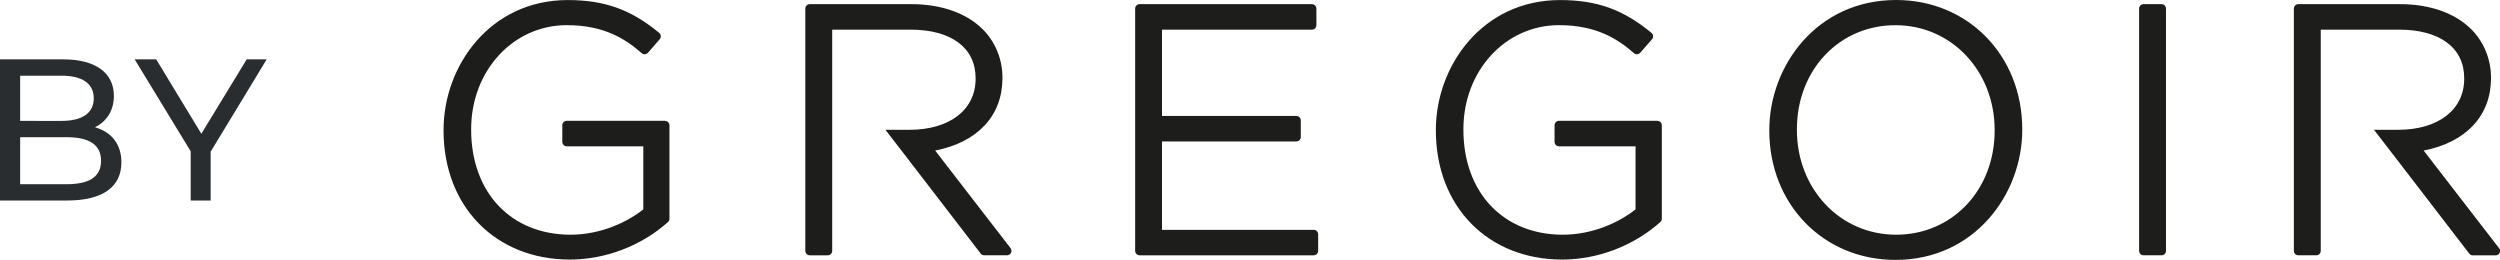 <svg xmlns="http://www.w3.org/2000/svg" id="uuid-5af59d93-0855-403d-bd59-b0f1118e6fdc" data-name="Laag_1" viewBox="0 0 500 51.98"><defs><style>      .uuid-91e395c2-79d2-4974-989b-4b6470413ffa {        fill: #1d1d1c;      }      .uuid-747cb0be-38a5-434b-b454-428b348ba11c {        fill: #292d30;      }    </style></defs><path class="uuid-91e395c2-79d2-4974-989b-4b6470413ffa" d="M379.22,0c-15.87,0-25.36,13.22-25.36,25.99v.14c0,14.74,10.84,25.85,25.22,25.85,15.88,0,25.37-13.21,25.37-25.99v-.14c0-14.74-10.84-25.85-25.23-25.85M398.93,26.13c0,11.87-8.47,20.81-19.71,20.81s-19.84-9.2-19.84-20.95v-.14c0-11.86,8.47-20.81,19.71-20.81s19.84,9.21,19.84,20.95v.14ZM499.81,49.63l-15.08-19.52c8.47-1.63,13.47-6.96,13.47-14.48v-.14c0-3.62-1.43-7.13-3.93-9.62-3.24-3.25-8.31-5.04-14.26-5.04h-20.35c-.49,0-.89.4-.89.89v48.45c0,.49.39.89.89.89h3.6c.5,0,.89-.4.89-.89V5.93h15.66c8.16,0,13.03,3.63,13.03,9.7v.14c0,6.19-5.2,10.19-13.23,10.19h-4.81l3.88,5.03h0l15.17,19.73c.17.22.43.35.71.35h4.57c.33,0,.65-.19.8-.5.15-.3.11-.67-.1-.93M133.01,24.16h-19.66c-.49,0-.89.4-.89.89v3.32c0,.49.4.89.89.89h15.31v12.61c-3.11,2.5-8.46,5.07-14.55,5.07-11.89,0-19.88-8.43-19.88-20.99v-.14c0-11.65,8.4-20.78,19.12-20.78,7.56,0,11.82,2.83,14.99,5.6.18.16.4.23.64.22.24-.02.45-.13.61-.3l2.35-2.7c.16-.18.23-.42.22-.66-.02-.24-.13-.46-.32-.61-5.63-4.67-10.93-6.57-18.29-6.57-15.55,0-24.84,13.19-24.84,25.95v.14c0,15.19,10.39,25.81,25.26,25.81,7.11,0,14.27-2.73,19.62-7.49.19-.17.3-.41.3-.67v-18.69c0-.49-.4-.89-.89-.89M262.73,45.97h-30.33v-17.68h26.87c.49,0,.89-.4.89-.89v-3.32c0-.49-.4-.89-.89-.89h-26.87V5.93h29.99c.49,0,.89-.4.89-.89V1.72c0-.49-.4-.89-.89-.89h-34.47c-.49,0-.89.4-.89.89v48.45c0,.49.4.89.89.89h34.82c.49,0,.89-.4.89-.89v-3.32c0-.49-.4-.89-.89-.89M331.46,24.16h-19.66c-.49,0-.89.4-.89.89v3.32c0,.49.4.89.89.89h15.31v12.61c-3.11,2.5-8.46,5.07-14.55,5.07-11.89,0-19.88-8.43-19.88-20.99v-.14c0-11.65,8.4-20.78,19.12-20.78,7.56,0,11.82,2.83,14.99,5.6.18.16.4.23.65.22.23-.02.45-.13.61-.3l2.35-2.7c.16-.18.24-.42.22-.66-.02-.24-.13-.46-.32-.61-5.64-4.67-10.93-6.57-18.29-6.57-15.54,0-24.84,13.19-24.84,25.95v.14c0,15.19,10.39,25.81,25.26,25.81,7.11,0,14.27-2.73,19.63-7.49.19-.17.3-.41.3-.67v-18.69c0-.49-.4-.89-.89-.89M432.31.83h-3.6c-.49,0-.89.4-.89.89v48.45c0,.49.39.89.89.89h3.6c.49,0,.89-.4.89-.89V1.72c0-.49-.39-.89-.89-.89M187.02,30.11c8.47-1.63,13.47-6.96,13.47-14.48v-.14c0-3.62-1.43-7.13-3.93-9.62-3.25-3.25-8.31-5.04-14.26-5.04h-20.35c-.49,0-.89.4-.89.89v48.45c0,.49.4.89.89.89h3.6c.49,0,.89-.4.89-.89V5.93h15.66c8.16,0,13.02,3.63,13.02,9.7v.14c0,6.19-5.19,10.19-13.23,10.19h-4.81l3.89,5.03,15.17,19.73c.17.22.43.34.7.34h4.57c.34,0,.65-.19.79-.5.15-.3.11-.67-.09-.93l-15.08-19.52Z"></path><path class="uuid-747cb0be-38a5-434b-b454-428b348ba11c" d="M53.33,11.87h-3.99l-9.07,14.88-9.03-14.88h-4.31l11.21,18.39v9.84h3.99v-9.76l11.21-18.47ZM13.31,36.84H4.03v-9.4h9.28c4.48,0,6.9,1.45,6.9,4.72s-2.42,4.68-6.9,4.68M12.3,15.14c4.11,0,6.45,1.53,6.45,4.52s-2.34,4.52-6.45,4.52H4.03v-9.03h8.27ZM18.99,25.46c2.22-1.09,3.79-3.23,3.79-6.29,0-4.56-3.63-7.3-10.12-7.3H0v28.23h13.47c7.14,0,10.81-2.78,10.81-7.62,0-3.75-2.1-6.13-5.28-7.02"></path></svg>